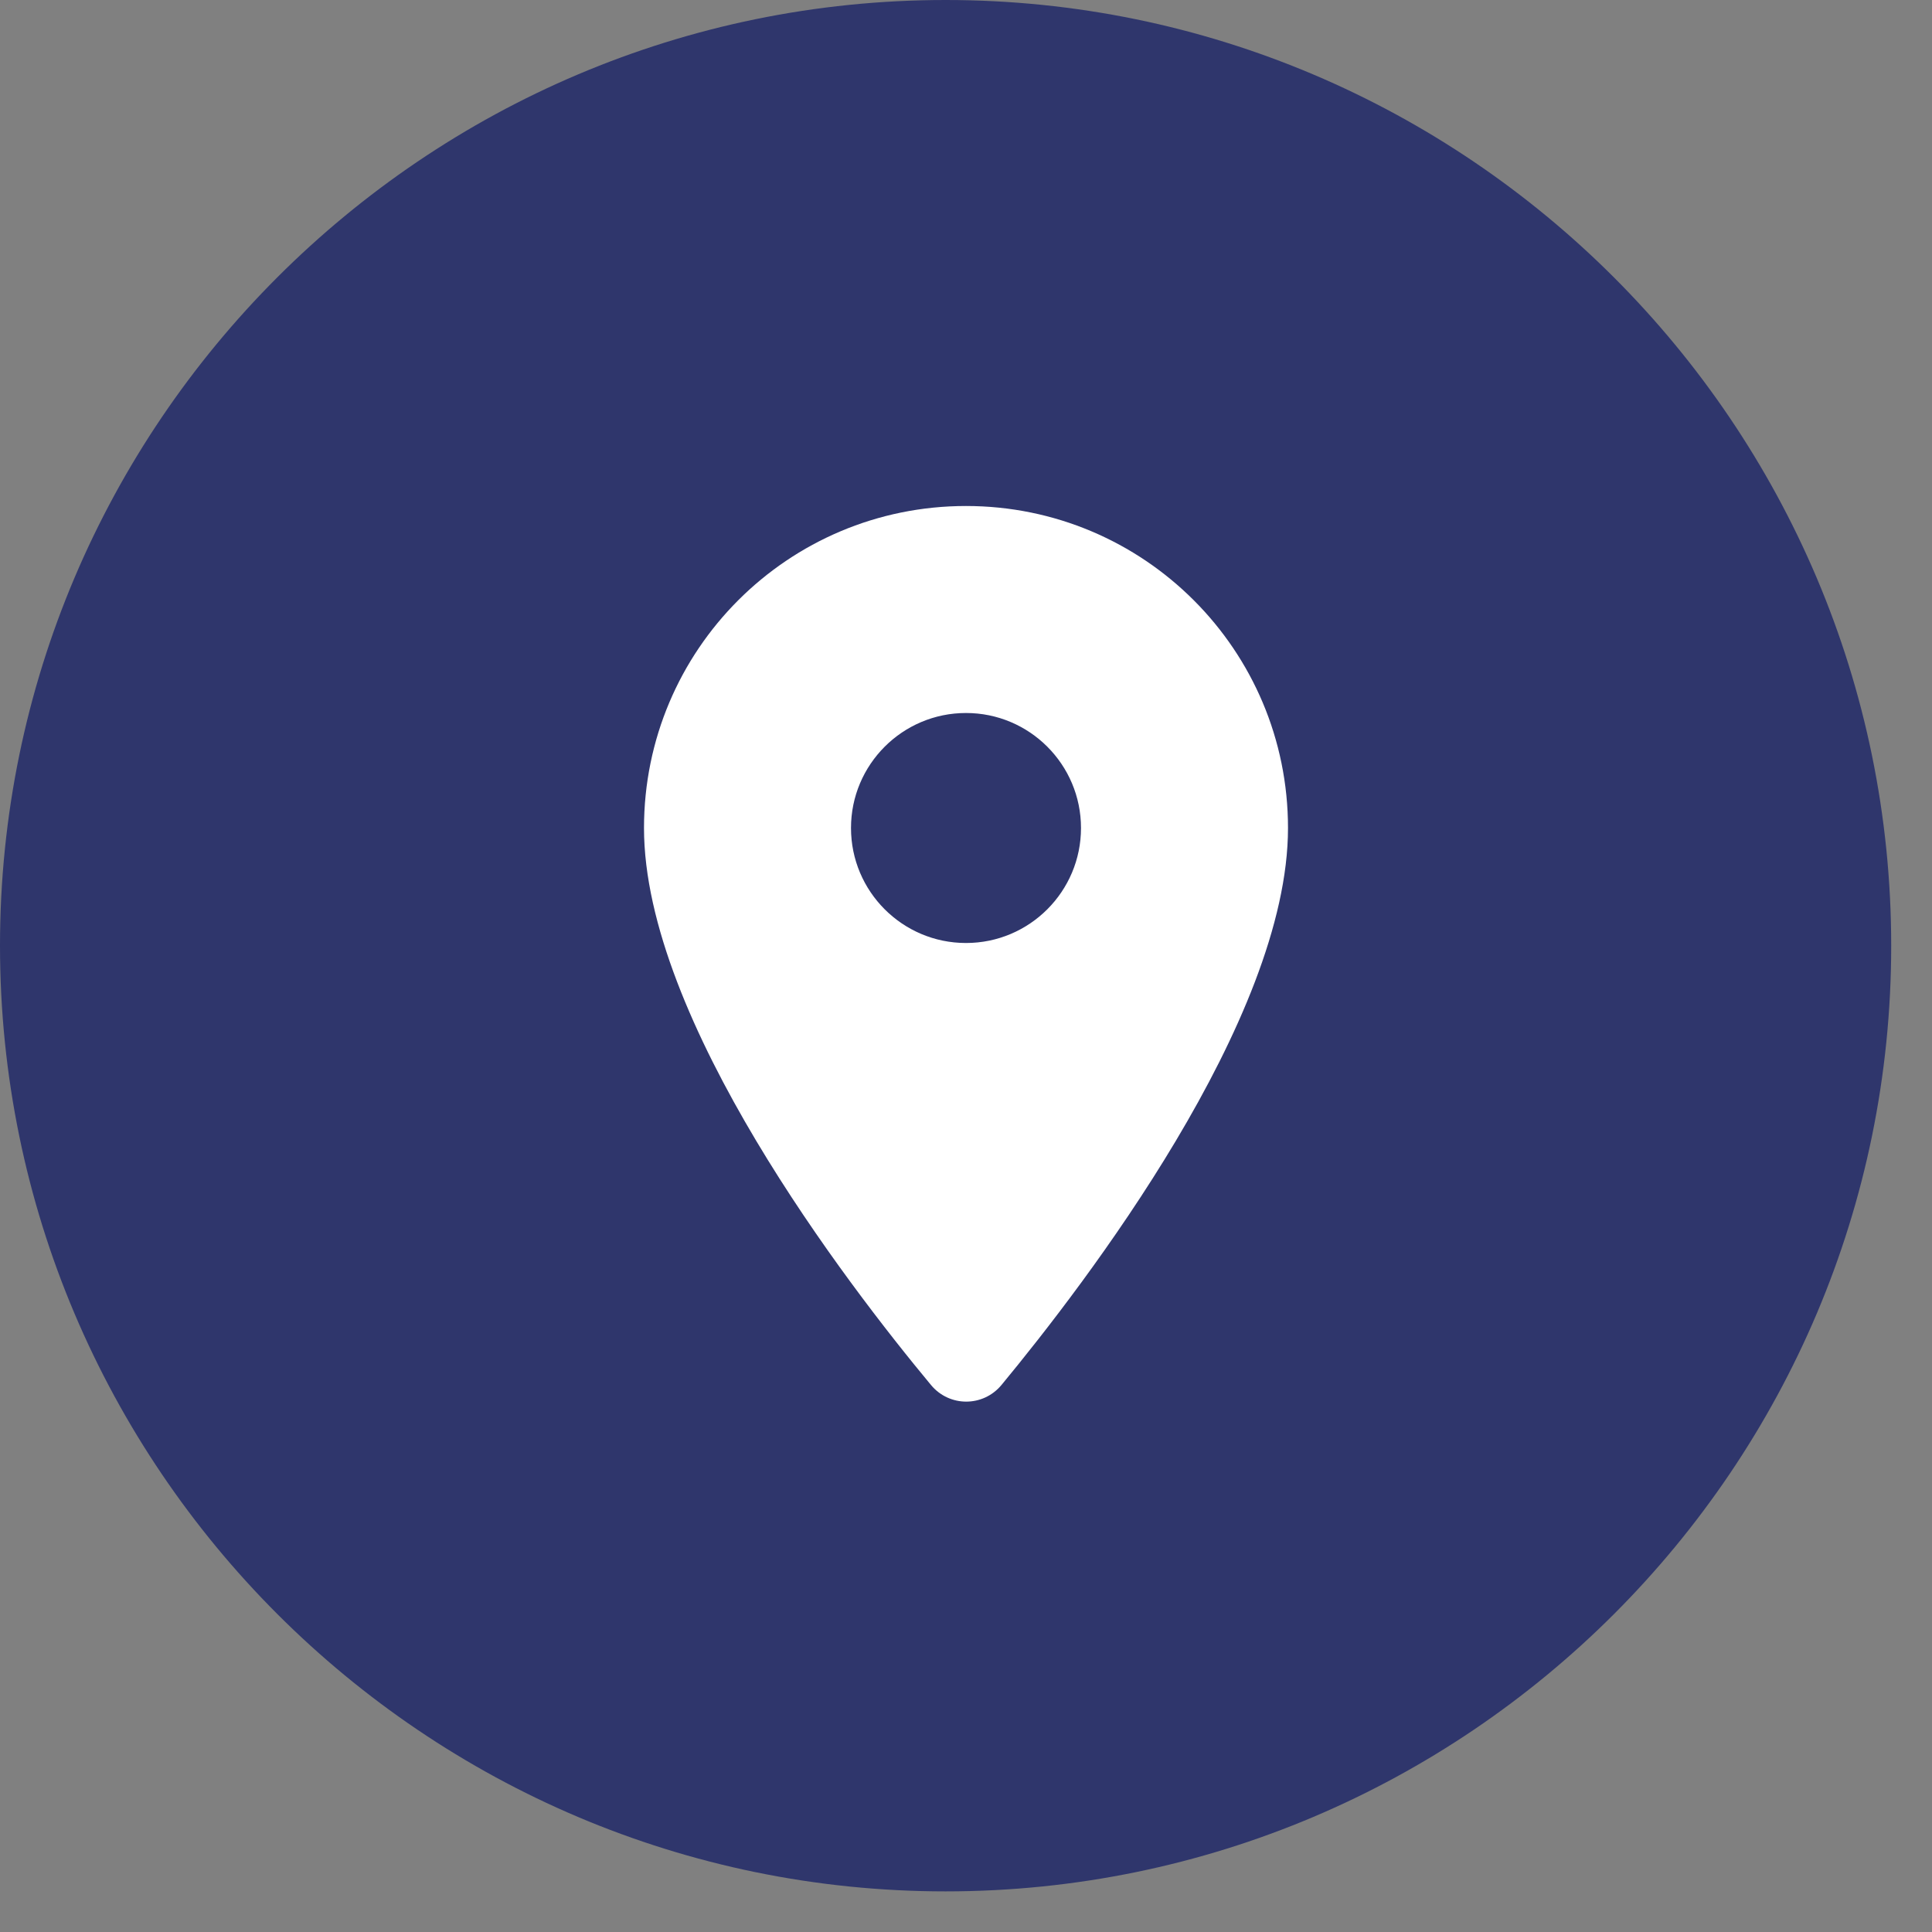 <?xml version="1.0" encoding="UTF-8"?> <svg xmlns="http://www.w3.org/2000/svg" width="42" height="42" viewBox="0 0 42 42" fill="none"><rect x="0" y="0" width="42" height="42" fill="#808080" stroke="none"/><path d="M20.556 41.117C9.225 41.117 0 31.893 0 20.556C0 9.225 9.225 0 20.556 0C31.888 0 41.113 9.225 41.113 20.556C41.117 31.893 31.893 41.117 20.556 41.117Z" fill="#2F366C"></path><path fill-rule="evenodd" clip-rule="evenodd" d="M21 11C17.13 11 14 14.13 14 18C14 22.17 18.42 27.92 20.24 30.11C20.64 30.59 21.37 30.59 21.77 30.11C23.58 27.92 28 22.17 28 18C28 14.13 24.87 11 21 11ZM21 20.5C19.62 20.5 18.5 19.38 18.5 18C18.5 16.62 19.62 15.5 21 15.5C22.38 15.5 23.5 16.62 23.5 18C23.5 19.38 22.38 20.5 21 20.5Z" fill="white"></path></svg> 